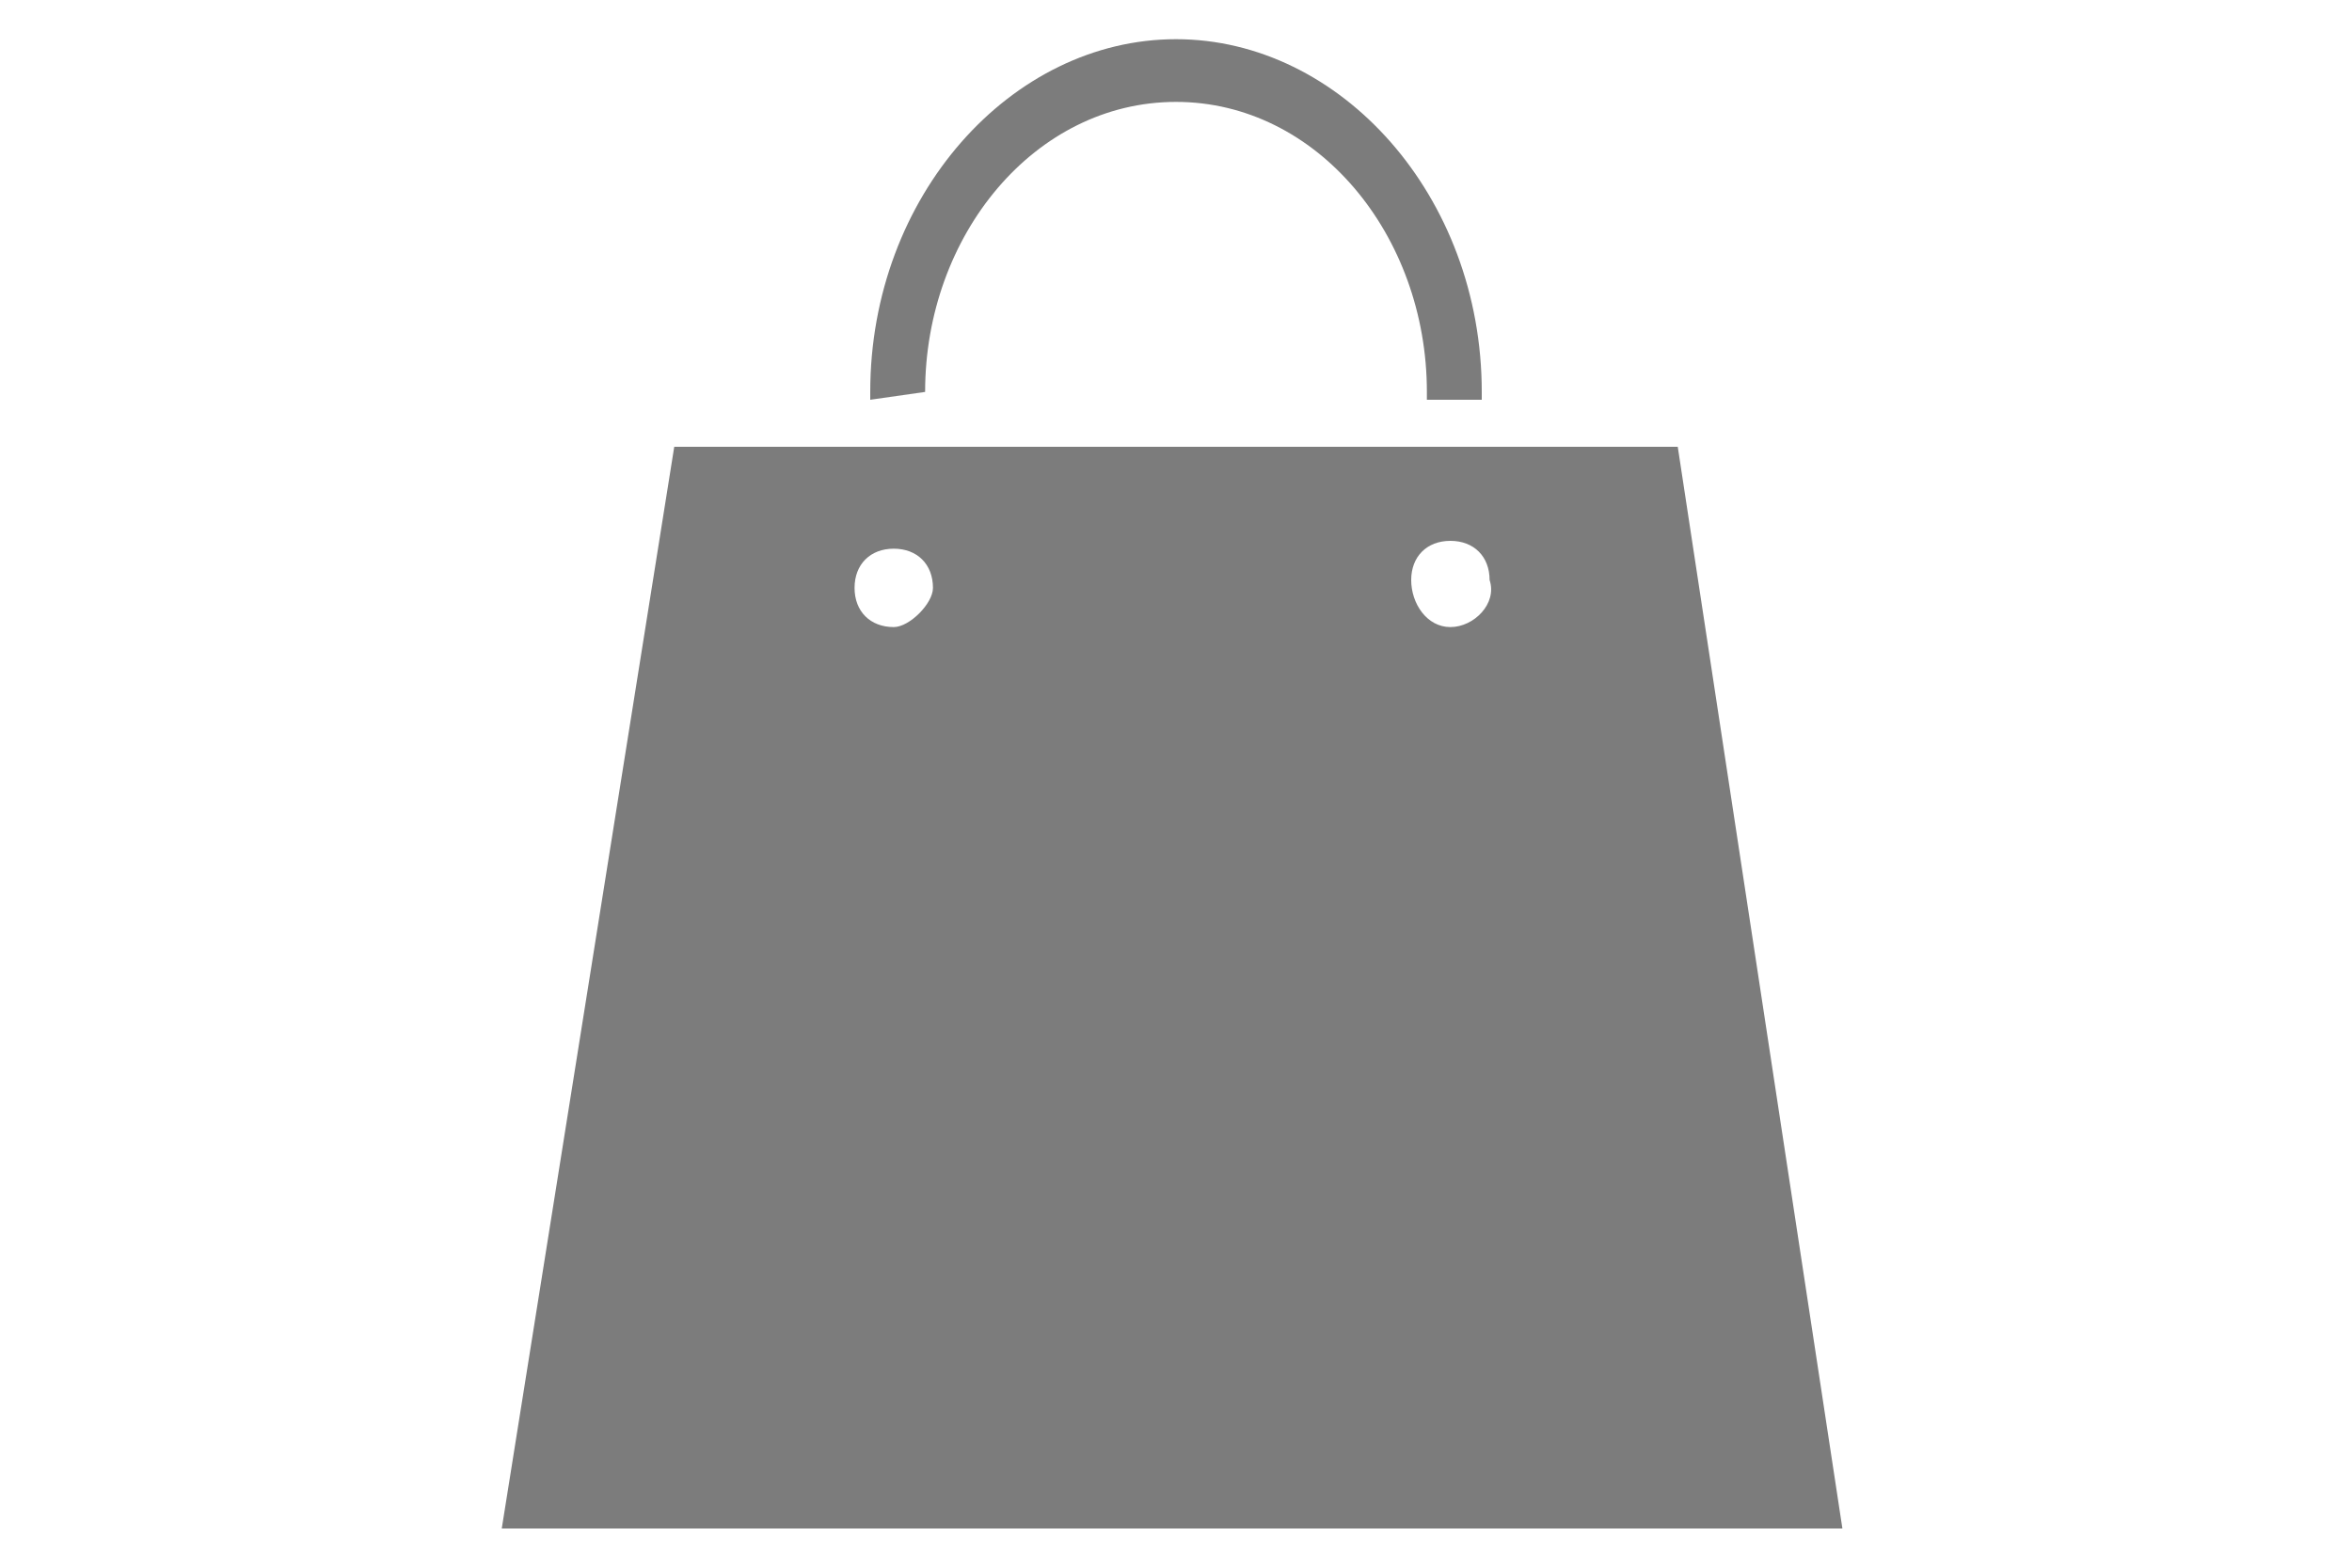 <?xml version="1.0" encoding="utf-8"?>
<!-- Generator: Adobe Illustrator 21.1.0, SVG Export Plug-In . SVG Version: 6.00 Build 0)  -->
<svg version="1.1" id="Layer_1" xmlns="http://www.w3.org/2000/svg" xmlns:xlink="http://www.w3.org/1999/xlink" x="0px" y="0px"
	fill="#7c7c7c" viewBox="0 0 30 20" style="enable-background:new 0 0 30 20;" xml:space="preserve">
<g>
	<path d="M11.8,5c0-2,1.4-3.7,3.2-3.7S18.2,3,18.2,5v0.1h0.7V5c0-2.5-1.8-4.5-3.9-4.5s-3.9,2-3.9,4.5v0.1L11.8,5L11.8,5L11.8,5z"/>
	<path d="M21.4,5.7H8.6L6.4,19.5h17.1L21.4,5.7z M11.4,8c-0.3,0-0.5-0.2-0.5-0.5c0-0.3,0.2-0.5,0.5-0.5c0.3,0,0.5,0.2,0.5,0.5
		C11.9,7.7,11.6,8,11.4,8z M18.5,8C18.2,8,18,7.7,18,7.4c0-0.3,0.2-0.5,0.5-0.5s0.5,0.2,0.5,0.5C19.1,7.7,18.8,8,18.5,8z"/>
</g>
</svg>
